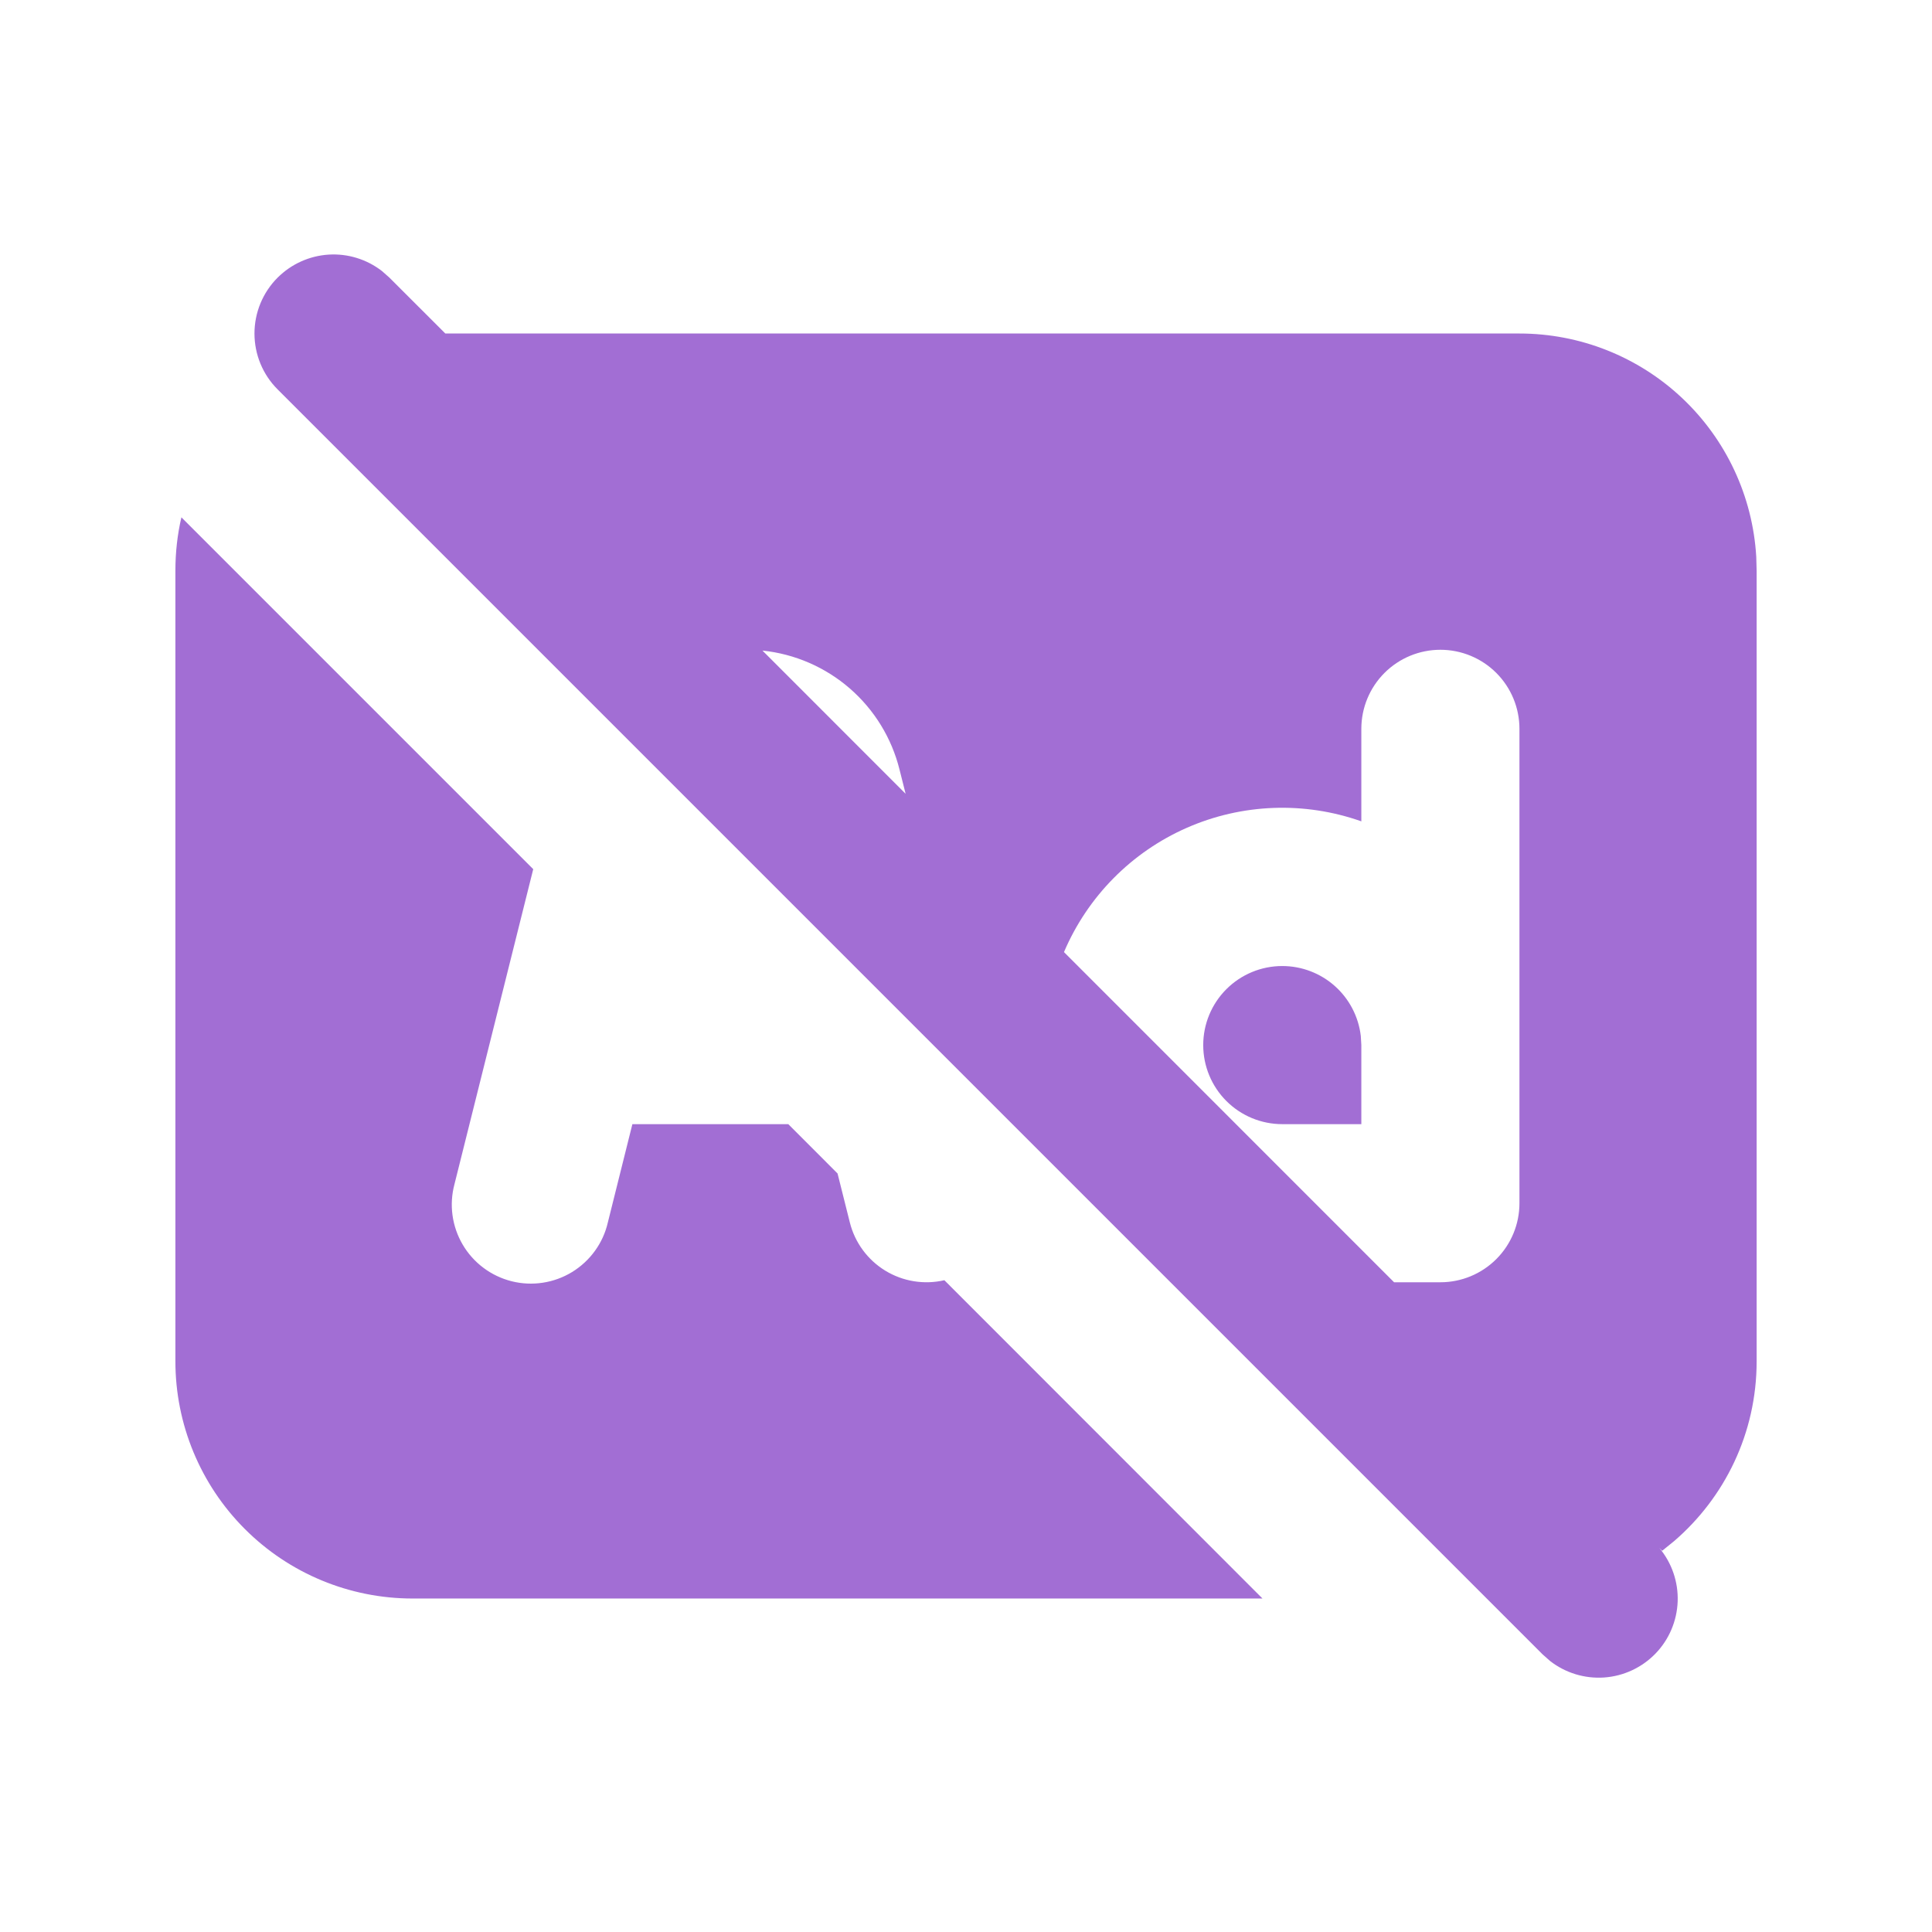 <svg width="56" height="56" viewBox="0 0 56 56" fill="none" xmlns="http://www.w3.org/2000/svg">
<path d="M8.047 8.047C8.442 7.653 8.967 7.416 9.524 7.38C10.081 7.345 10.631 7.515 11.072 7.857L11.287 8.047L12.908 9.667H44.042C45.796 9.667 47.483 10.337 48.759 11.54C50.035 12.743 50.803 14.388 50.906 16.139L50.917 16.542V39.459C50.917 41.544 49.989 43.41 48.525 44.67L48.179 44.95L48.096 44.867C48.459 45.301 48.648 45.854 48.628 46.419C48.607 46.985 48.379 47.523 47.986 47.929C47.592 48.336 47.063 48.583 46.499 48.623C45.934 48.662 45.375 48.492 44.929 48.144L44.714 47.954L8.047 11.287C7.617 10.858 7.376 10.275 7.376 9.667C7.376 9.06 7.617 8.477 8.047 8.047ZM5.258 14.995L15.456 25.193L13.174 34.321C13.095 34.615 13.075 34.922 13.116 35.223C13.157 35.525 13.258 35.815 13.412 36.077C13.566 36.339 13.771 36.568 14.015 36.75C14.258 36.932 14.536 37.064 14.831 37.138C15.126 37.212 15.433 37.226 15.734 37.18C16.035 37.134 16.323 37.029 16.583 36.87C16.842 36.711 17.068 36.502 17.246 36.255C17.424 36.009 17.551 35.729 17.619 35.432L18.33 32.584H22.849L24.277 34.014L24.632 35.43C24.777 36.013 25.146 36.516 25.659 36.83C26.172 37.144 26.787 37.243 27.373 37.108L36.594 46.334H11.959C10.136 46.334 8.387 45.61 7.098 44.32C5.808 43.031 5.084 41.282 5.084 39.459V16.542C5.084 16.009 5.142 15.493 5.258 14.995ZM41.751 18.834C41.143 18.834 40.56 19.075 40.13 19.505C39.7 19.935 39.459 20.518 39.459 21.126V23.807C37.81 23.224 36 23.291 34.399 23.995C32.797 24.699 31.525 25.988 30.84 27.597L40.408 37.167H41.751C42.358 37.167 42.941 36.926 43.371 36.496C43.801 36.066 44.042 35.483 44.042 34.876V21.126C44.042 20.518 43.801 19.935 43.371 19.505C42.941 19.075 42.358 18.834 41.751 18.834ZM37.167 28.001C37.729 28.001 38.27 28.207 38.69 28.58C39.109 28.953 39.377 29.467 39.443 30.024L39.459 30.292V32.584H37.167C36.559 32.584 35.977 32.343 35.547 31.913C35.117 31.483 34.876 30.9 34.876 30.292C34.876 29.684 35.117 29.102 35.547 28.672C35.977 28.242 36.559 28.001 37.167 28.001ZM22.1 18.857L26.25 23.009L26.073 22.306C25.846 21.393 25.342 20.572 24.632 19.955C23.921 19.338 23.036 18.954 22.1 18.857Z" fill="#A26ED4"/>
</svg>
